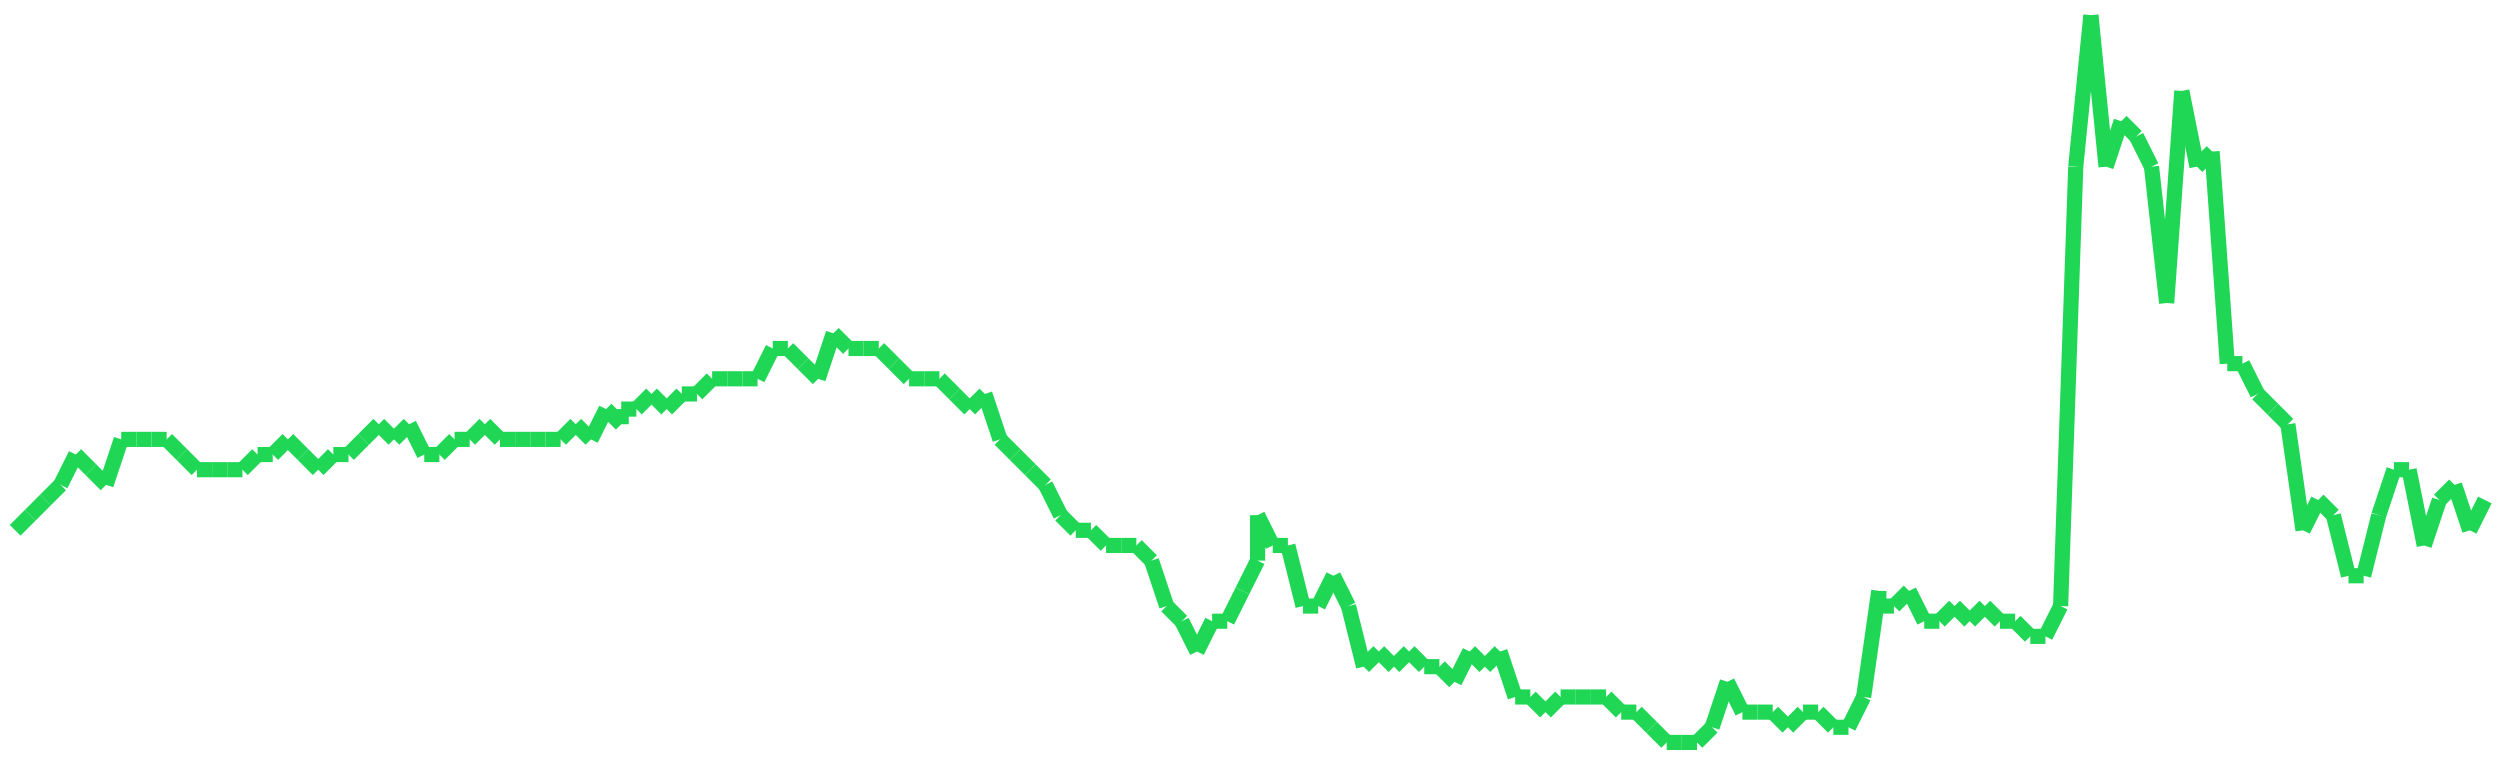 <?xml version="1.0"?>
<!-- Generated by SVGo -->
<svg width="165" height="50"
     xmlns="http://www.w3.org/2000/svg"
     xmlns:xlink="http://www.w3.org/1999/xlink">
<line x1="1" y1="35" x2="1" y2="35" stroke='#1fd655' />
<line x1="1" y1="35" x2="2" y2="34" stroke='#1fd655' />
<line x1="2" y1="34" x2="3" y2="33" stroke='#1fd655' />
<line x1="3" y1="33" x2="4" y2="32" stroke='#1fd655' />
<line x1="4" y1="32" x2="5" y2="30" stroke='#1fd655' />
<line x1="5" y1="30" x2="6" y2="31" stroke='#1fd655' />
<line x1="6" y1="31" x2="7" y2="32" stroke='#1fd655' />
<line x1="7" y1="32" x2="8" y2="29" stroke='#1fd655' />
<line x1="8" y1="29" x2="9" y2="29" stroke='#1fd655' />
<line x1="9" y1="29" x2="10" y2="29" stroke='#1fd655' />
<line x1="10" y1="29" x2="11" y2="29" stroke='#1fd655' />
<line x1="11" y1="29" x2="12" y2="30" stroke='#1fd655' />
<line x1="12" y1="30" x2="13" y2="31" stroke='#1fd655' />
<line x1="13" y1="31" x2="14" y2="31" stroke='#1fd655' />
<line x1="14" y1="31" x2="15" y2="31" stroke='#1fd655' />
<line x1="15" y1="31" x2="16" y2="31" stroke='#1fd655' />
<line x1="16" y1="31" x2="17" y2="30" stroke='#1fd655' />
<line x1="17" y1="30" x2="18" y2="30" stroke='#1fd655' />
<line x1="18" y1="30" x2="19" y2="29" stroke='#1fd655' />
<line x1="19" y1="29" x2="20" y2="30" stroke='#1fd655' />
<line x1="20" y1="30" x2="21" y2="31" stroke='#1fd655' />
<line x1="21" y1="31" x2="22" y2="30" stroke='#1fd655' />
<line x1="22" y1="30" x2="23" y2="30" stroke='#1fd655' />
<line x1="23" y1="30" x2="24" y2="29" stroke='#1fd655' />
<line x1="24" y1="29" x2="25" y2="28" stroke='#1fd655' />
<line x1="25" y1="28" x2="26" y2="29" stroke='#1fd655' />
<line x1="26" y1="29" x2="27" y2="28" stroke='#1fd655' />
<line x1="27" y1="28" x2="28" y2="30" stroke='#1fd655' />
<line x1="28" y1="30" x2="29" y2="30" stroke='#1fd655' />
<line x1="29" y1="30" x2="30" y2="29" stroke='#1fd655' />
<line x1="30" y1="29" x2="31" y2="29" stroke='#1fd655' />
<line x1="31" y1="29" x2="32" y2="28" stroke='#1fd655' />
<line x1="32" y1="28" x2="33" y2="29" stroke='#1fd655' />
<line x1="33" y1="29" x2="34" y2="29" stroke='#1fd655' />
<line x1="34" y1="29" x2="35" y2="29" stroke='#1fd655' />
<line x1="35" y1="29" x2="36" y2="29" stroke='#1fd655' />
<line x1="36" y1="29" x2="37" y2="29" stroke='#1fd655' />
<line x1="37" y1="29" x2="38" y2="28" stroke='#1fd655' />
<line x1="38" y1="28" x2="39" y2="29" stroke='#1fd655' />
<line x1="39" y1="29" x2="40" y2="27" stroke='#1fd655' />
<line x1="40" y1="27" x2="41" y2="28" stroke='#1fd655' />
<line x1="41" y1="28" x2="41" y2="27" stroke='#1fd655' />
<line x1="41" y1="27" x2="42" y2="27" stroke='#1fd655' />
<line x1="42" y1="27" x2="43" y2="26" stroke='#1fd655' />
<line x1="43" y1="26" x2="44" y2="27" stroke='#1fd655' />
<line x1="44" y1="27" x2="45" y2="26" stroke='#1fd655' />
<line x1="45" y1="26" x2="46" y2="26" stroke='#1fd655' />
<line x1="46" y1="26" x2="47" y2="25" stroke='#1fd655' />
<line x1="47" y1="25" x2="48" y2="25" stroke='#1fd655' />
<line x1="48" y1="25" x2="49" y2="25" stroke='#1fd655' />
<line x1="49" y1="25" x2="50" y2="25" stroke='#1fd655' />
<line x1="50" y1="25" x2="51" y2="23" stroke='#1fd655' />
<line x1="51" y1="23" x2="52" y2="23" stroke='#1fd655' />
<line x1="52" y1="23" x2="53" y2="24" stroke='#1fd655' />
<line x1="53" y1="24" x2="54" y2="25" stroke='#1fd655' />
<line x1="54" y1="25" x2="55" y2="22" stroke='#1fd655' />
<line x1="55" y1="22" x2="56" y2="23" stroke='#1fd655' />
<line x1="56" y1="23" x2="57" y2="23" stroke='#1fd655' />
<line x1="57" y1="23" x2="58" y2="23" stroke='#1fd655' />
<line x1="58" y1="23" x2="59" y2="24" stroke='#1fd655' />
<line x1="59" y1="24" x2="60" y2="25" stroke='#1fd655' />
<line x1="60" y1="25" x2="61" y2="25" stroke='#1fd655' />
<line x1="61" y1="25" x2="62" y2="25" stroke='#1fd655' />
<line x1="62" y1="25" x2="63" y2="26" stroke='#1fd655' />
<line x1="63" y1="26" x2="64" y2="27" stroke='#1fd655' />
<line x1="64" y1="27" x2="65" y2="26" stroke='#1fd655' />
<line x1="65" y1="26" x2="66" y2="29" stroke='#1fd655' />
<line x1="66" y1="29" x2="67" y2="30" stroke='#1fd655' />
<line x1="67" y1="30" x2="68" y2="31" stroke='#1fd655' />
<line x1="68" y1="31" x2="69" y2="32" stroke='#1fd655' />
<line x1="69" y1="32" x2="70" y2="34" stroke='#1fd655' />
<line x1="70" y1="34" x2="71" y2="35" stroke='#1fd655' />
<line x1="71" y1="35" x2="72" y2="35" stroke='#1fd655' />
<line x1="72" y1="35" x2="73" y2="36" stroke='#1fd655' />
<line x1="73" y1="36" x2="74" y2="36" stroke='#1fd655' />
<line x1="74" y1="36" x2="75" y2="36" stroke='#1fd655' />
<line x1="75" y1="36" x2="76" y2="37" stroke='#1fd655' />
<line x1="76" y1="37" x2="77" y2="40" stroke='#1fd655' />
<line x1="77" y1="40" x2="78" y2="41" stroke='#1fd655' />
<line x1="78" y1="41" x2="79" y2="43" stroke='#1fd655' />
<line x1="79" y1="43" x2="80" y2="41" stroke='#1fd655' />
<line x1="80" y1="41" x2="81" y2="41" stroke='#1fd655' />
<line x1="81" y1="41" x2="82" y2="39" stroke='#1fd655' />
<line x1="82" y1="39" x2="83" y2="37" stroke='#1fd655' />
<line x1="83" y1="37" x2="83" y2="34" stroke='#1fd655' />
<line x1="83" y1="34" x2="84" y2="36" stroke='#1fd655' />
<line x1="84" y1="36" x2="85" y2="36" stroke='#1fd655' />
<line x1="85" y1="36" x2="86" y2="40" stroke='#1fd655' />
<line x1="86" y1="40" x2="87" y2="40" stroke='#1fd655' />
<line x1="87" y1="40" x2="88" y2="38" stroke='#1fd655' />
<line x1="88" y1="38" x2="89" y2="40" stroke='#1fd655' />
<line x1="89" y1="40" x2="90" y2="44" stroke='#1fd655' />
<line x1="90" y1="44" x2="91" y2="43" stroke='#1fd655' />
<line x1="91" y1="43" x2="92" y2="44" stroke='#1fd655' />
<line x1="92" y1="44" x2="93" y2="43" stroke='#1fd655' />
<line x1="93" y1="43" x2="94" y2="44" stroke='#1fd655' />
<line x1="94" y1="44" x2="95" y2="44" stroke='#1fd655' />
<line x1="95" y1="44" x2="96" y2="45" stroke='#1fd655' />
<line x1="96" y1="45" x2="97" y2="43" stroke='#1fd655' />
<line x1="97" y1="43" x2="98" y2="44" stroke='#1fd655' />
<line x1="98" y1="44" x2="99" y2="43" stroke='#1fd655' />
<line x1="99" y1="43" x2="100" y2="46" stroke='#1fd655' />
<line x1="100" y1="46" x2="101" y2="46" stroke='#1fd655' />
<line x1="101" y1="46" x2="102" y2="47" stroke='#1fd655' />
<line x1="102" y1="47" x2="103" y2="46" stroke='#1fd655' />
<line x1="103" y1="46" x2="104" y2="46" stroke='#1fd655' />
<line x1="104" y1="46" x2="105" y2="46" stroke='#1fd655' />
<line x1="105" y1="46" x2="106" y2="46" stroke='#1fd655' />
<line x1="106" y1="46" x2="107" y2="47" stroke='#1fd655' />
<line x1="107" y1="47" x2="108" y2="47" stroke='#1fd655' />
<line x1="108" y1="47" x2="109" y2="48" stroke='#1fd655' />
<line x1="109" y1="48" x2="110" y2="49" stroke='#1fd655' />
<line x1="110" y1="49" x2="111" y2="49" stroke='#1fd655' />
<line x1="111" y1="49" x2="112" y2="49" stroke='#1fd655' />
<line x1="112" y1="49" x2="113" y2="48" stroke='#1fd655' />
<line x1="113" y1="48" x2="114" y2="45" stroke='#1fd655' />
<line x1="114" y1="45" x2="115" y2="47" stroke='#1fd655' />
<line x1="115" y1="47" x2="116" y2="47" stroke='#1fd655' />
<line x1="116" y1="47" x2="117" y2="47" stroke='#1fd655' />
<line x1="117" y1="47" x2="118" y2="48" stroke='#1fd655' />
<line x1="118" y1="48" x2="119" y2="47" stroke='#1fd655' />
<line x1="119" y1="47" x2="120" y2="47" stroke='#1fd655' />
<line x1="120" y1="47" x2="121" y2="48" stroke='#1fd655' />
<line x1="121" y1="48" x2="122" y2="48" stroke='#1fd655' />
<line x1="122" y1="48" x2="123" y2="46" stroke='#1fd655' />
<line x1="123" y1="46" x2="124" y2="39" stroke='#1fd655' />
<line x1="124" y1="39" x2="124" y2="40" stroke='#1fd655' />
<line x1="124" y1="40" x2="125" y2="40" stroke='#1fd655' />
<line x1="125" y1="40" x2="126" y2="39" stroke='#1fd655' />
<line x1="126" y1="39" x2="127" y2="41" stroke='#1fd655' />
<line x1="127" y1="41" x2="128" y2="41" stroke='#1fd655' />
<line x1="128" y1="41" x2="129" y2="40" stroke='#1fd655' />
<line x1="129" y1="40" x2="130" y2="41" stroke='#1fd655' />
<line x1="130" y1="41" x2="131" y2="40" stroke='#1fd655' />
<line x1="131" y1="40" x2="132" y2="41" stroke='#1fd655' />
<line x1="132" y1="41" x2="133" y2="41" stroke='#1fd655' />
<line x1="133" y1="41" x2="134" y2="42" stroke='#1fd655' />
<line x1="134" y1="42" x2="135" y2="42" stroke='#1fd655' />
<line x1="135" y1="42" x2="136" y2="40" stroke='#1fd655' />
<line x1="136" y1="40" x2="137" y2="11" stroke='#1fd655' />
<line x1="137" y1="11" x2="138" y2="1" stroke='#1fd655' />
<line x1="138" y1="1" x2="139" y2="11" stroke='#1fd655' />
<line x1="139" y1="11" x2="140" y2="8" stroke='#1fd655' />
<line x1="140" y1="8" x2="141" y2="9" stroke='#1fd655' />
<line x1="141" y1="9" x2="142" y2="11" stroke='#1fd655' />
<line x1="142" y1="11" x2="143" y2="20" stroke='#1fd655' />
<line x1="143" y1="20" x2="144" y2="6" stroke='#1fd655' />
<line x1="144" y1="6" x2="145" y2="11" stroke='#1fd655' />
<line x1="145" y1="11" x2="146" y2="10" stroke='#1fd655' />
<line x1="146" y1="10" x2="147" y2="24" stroke='#1fd655' />
<line x1="147" y1="24" x2="148" y2="24" stroke='#1fd655' />
<line x1="148" y1="24" x2="149" y2="26" stroke='#1fd655' />
<line x1="149" y1="26" x2="150" y2="27" stroke='#1fd655' />
<line x1="150" y1="27" x2="151" y2="28" stroke='#1fd655' />
<line x1="151" y1="28" x2="152" y2="35" stroke='#1fd655' />
<line x1="152" y1="35" x2="153" y2="33" stroke='#1fd655' />
<line x1="153" y1="33" x2="154" y2="34" stroke='#1fd655' />
<line x1="154" y1="34" x2="155" y2="38" stroke='#1fd655' />
<line x1="155" y1="38" x2="156" y2="38" stroke='#1fd655' />
<line x1="156" y1="38" x2="157" y2="34" stroke='#1fd655' />
<line x1="157" y1="34" x2="158" y2="31" stroke='#1fd655' />
<line x1="158" y1="31" x2="159" y2="31" stroke='#1fd655' />
<line x1="159" y1="31" x2="160" y2="36" stroke='#1fd655' />
<line x1="160" y1="36" x2="161" y2="33" stroke='#1fd655' />
<line x1="161" y1="33" x2="162" y2="32" stroke='#1fd655' />
<line x1="162" y1="32" x2="163" y2="35" stroke='#1fd655' />
<line x1="163" y1="35" x2="164" y2="33" stroke='#1fd655' />
</svg>
